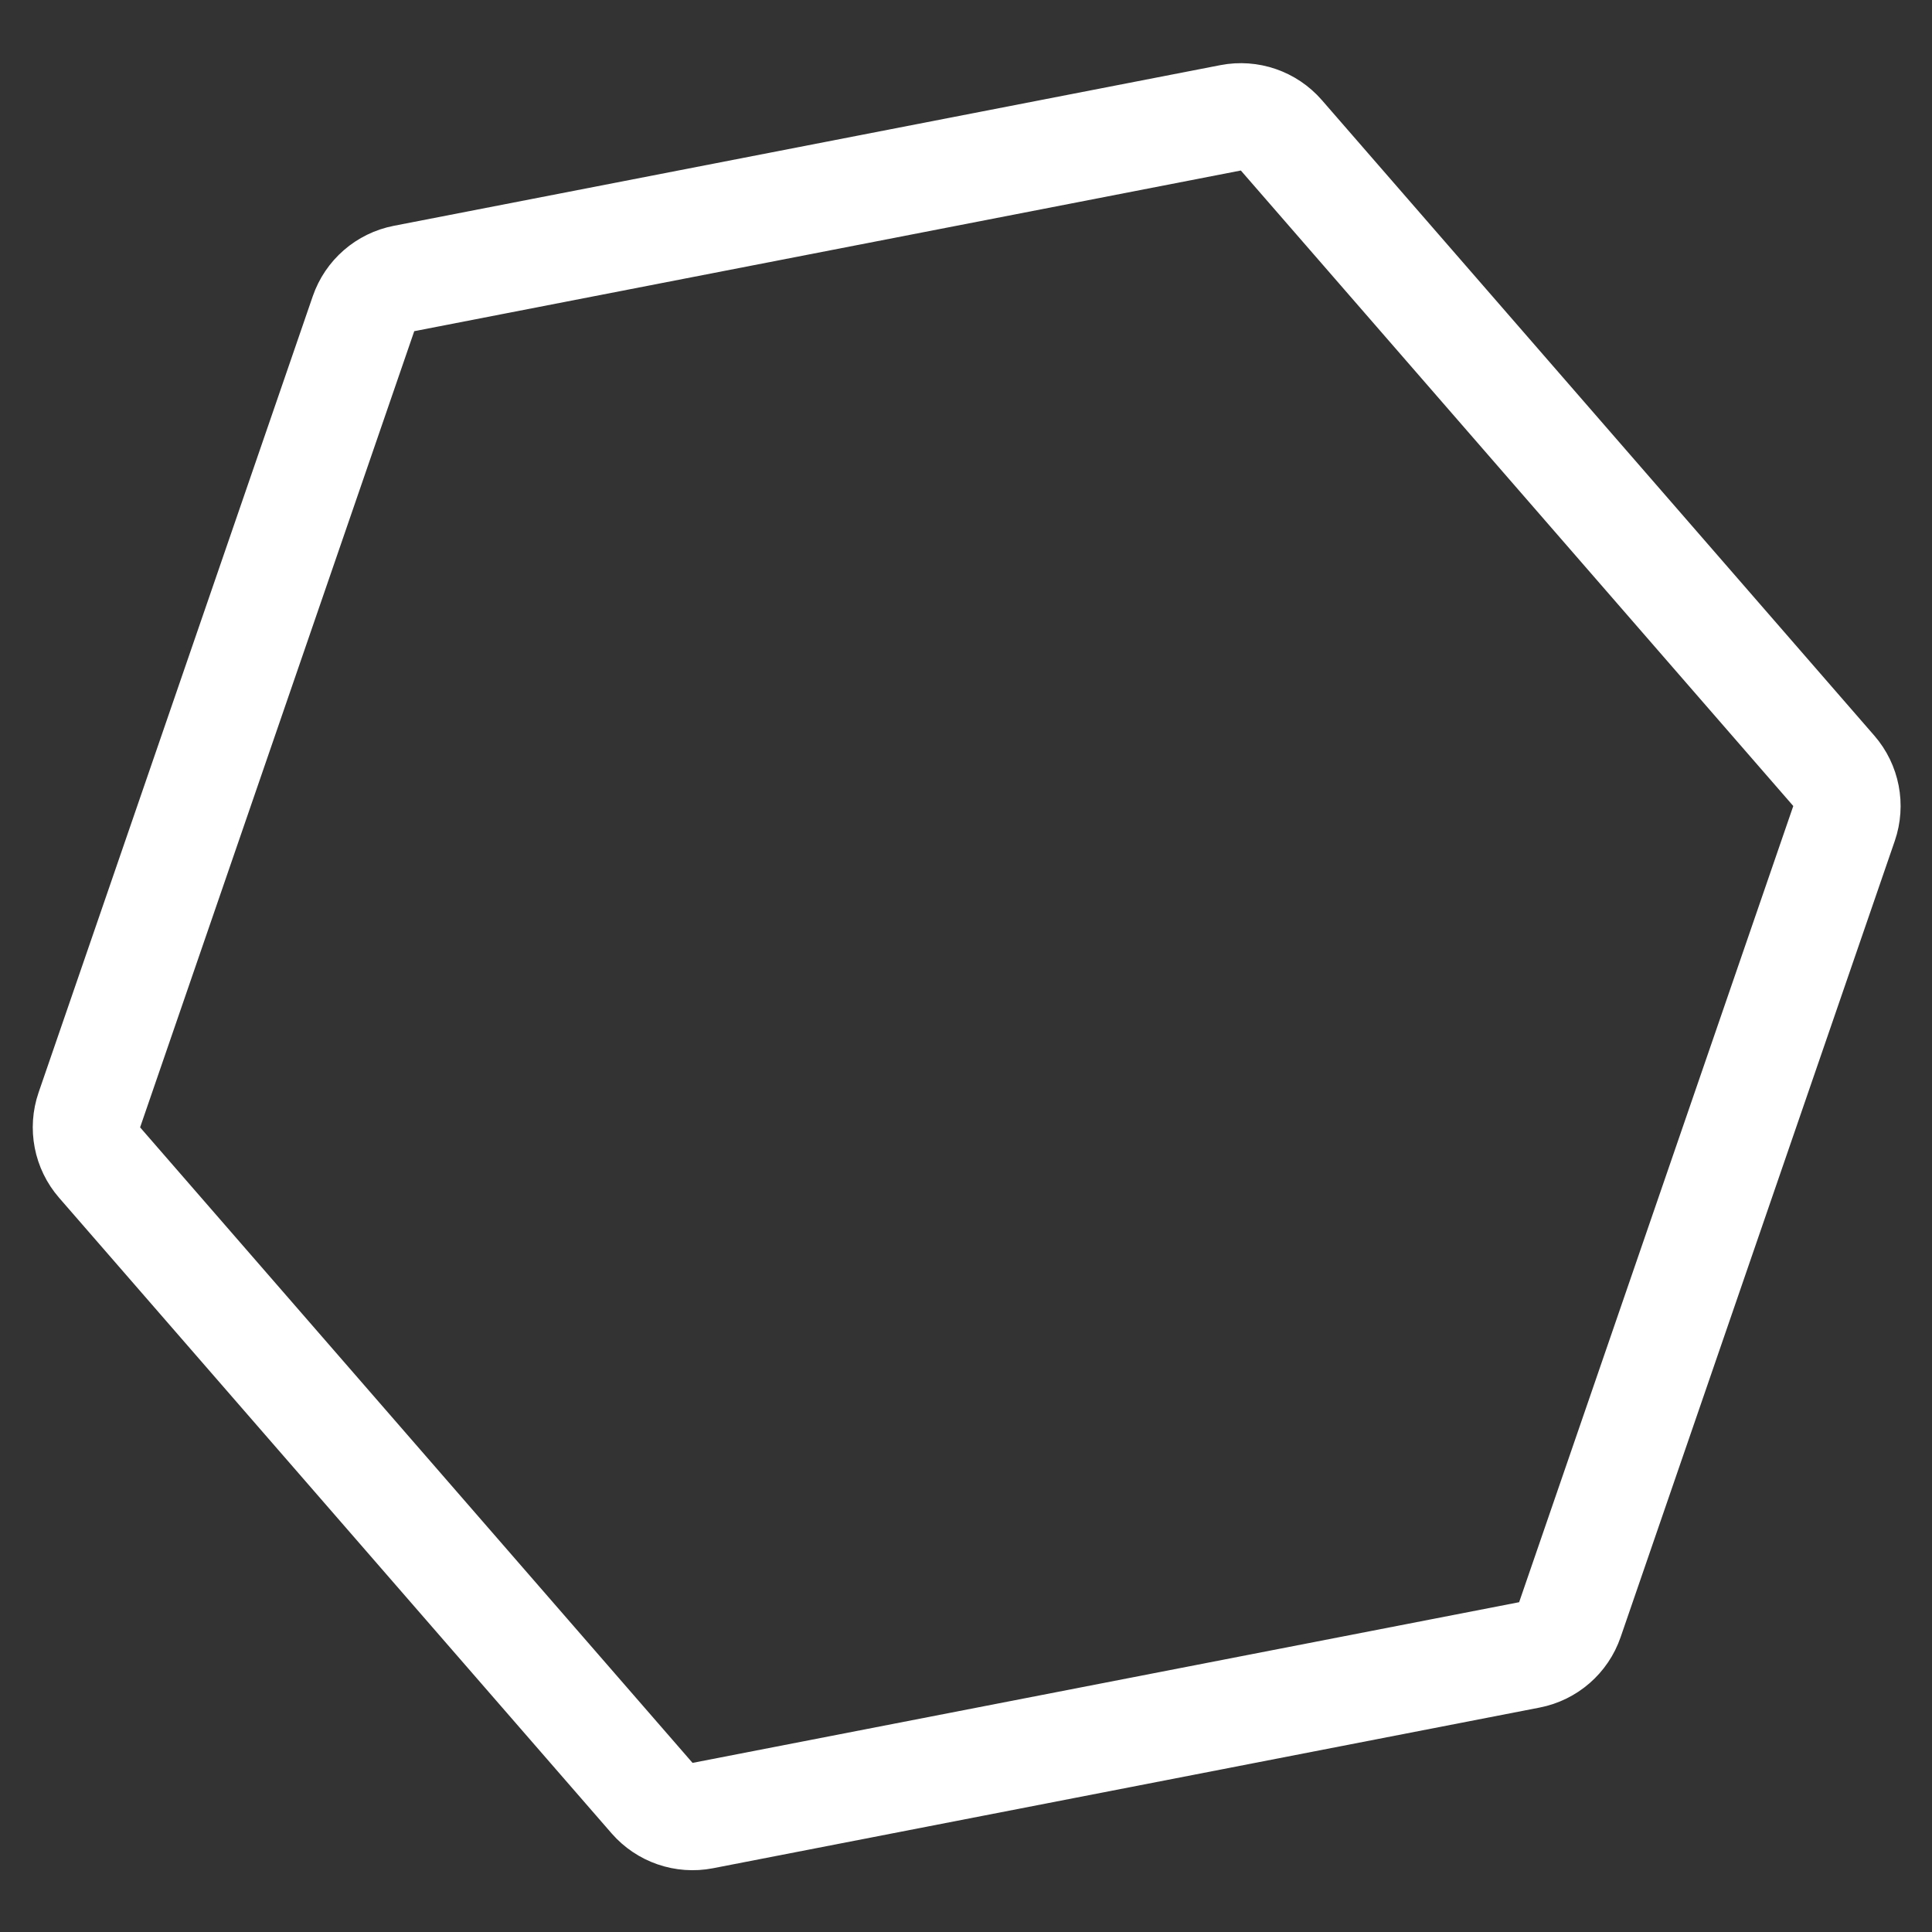 <svg width="1080" height="1080" viewBox="0 0 1080 1080" fill="none" xmlns="http://www.w3.org/2000/svg">
<rect x="0" y="0" width="1080" height="1080" fill="#333333" stroke="none"/>
<path d="M687.913 65.865C698.434 63.82 709.247 67.543 716.279 75.632L1025.1 430.888C1032.13 438.977 1034.31 450.203 1030.82 460.337L877.571 905.409C874.082 915.543 865.451 923.046 854.93 925.091L392.86 1014.91C382.339 1016.95 371.526 1013.23 364.495 1005.14L55.676 649.886C48.644 641.797 46.462 630.571 49.952 620.437L203.202 175.364C206.692 165.23 215.323 157.728 225.844 155.683L687.913 65.865Z" stroke="white" stroke-width="60"/>
</svg>
